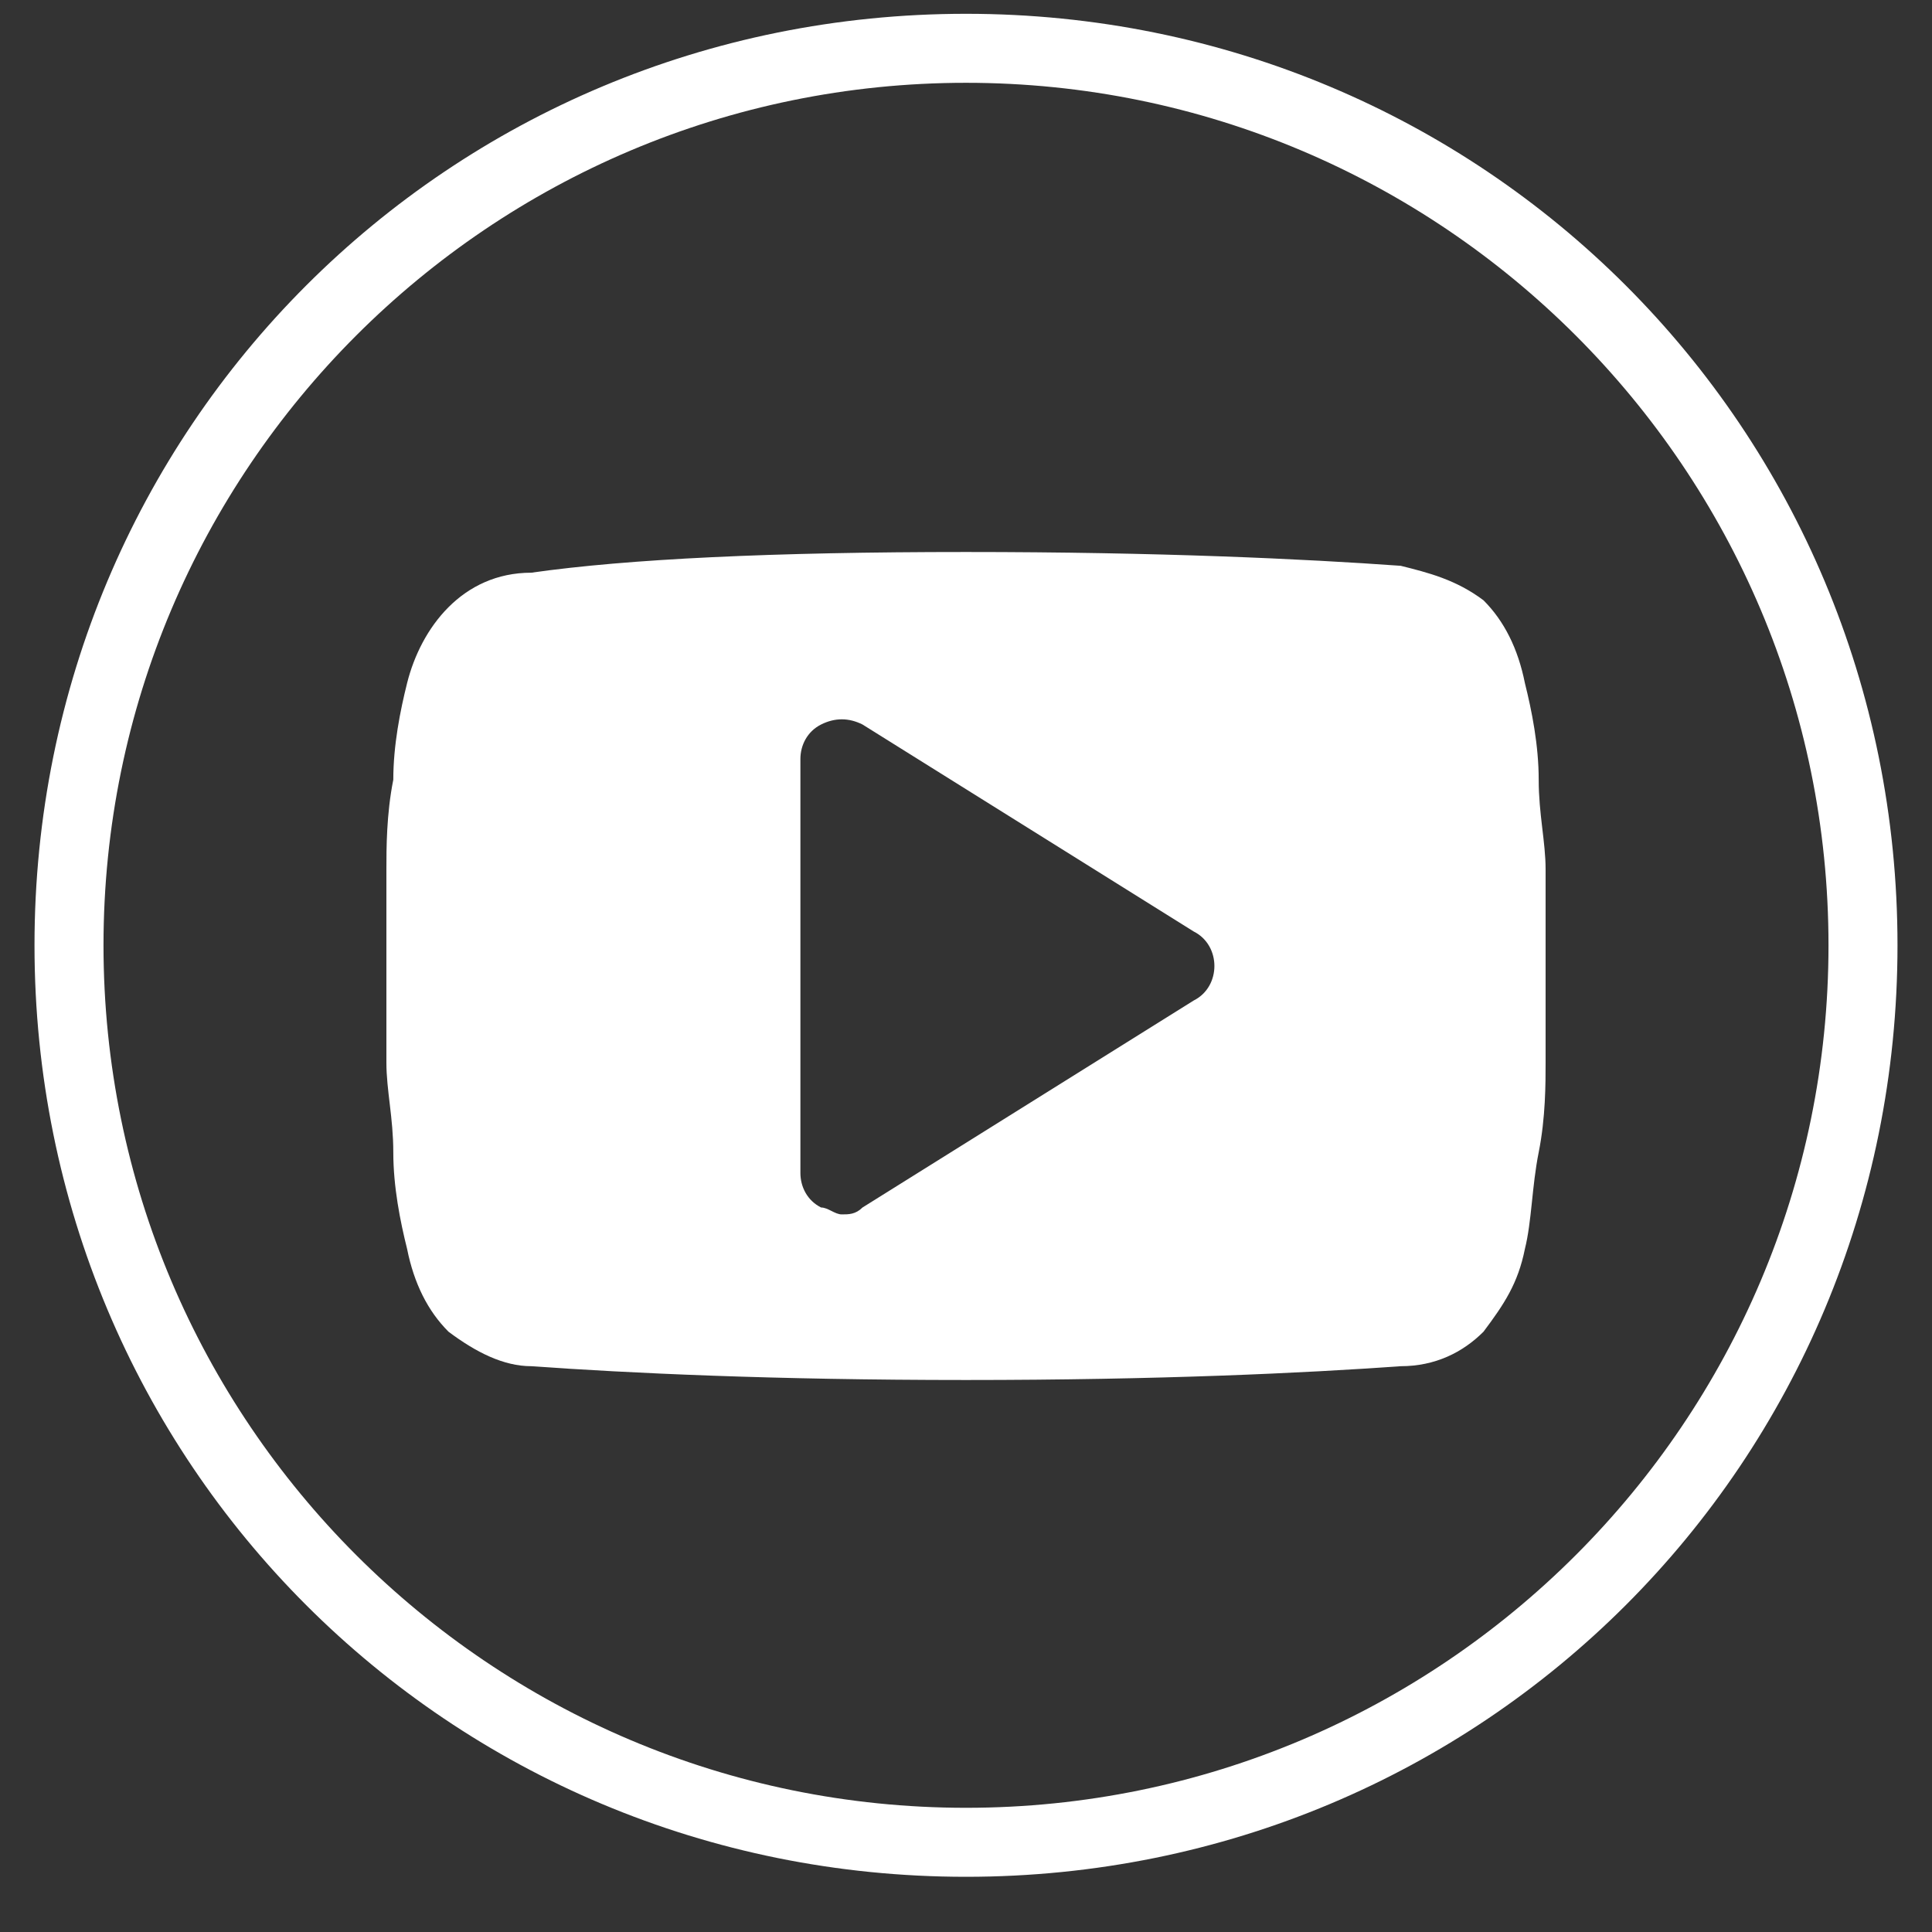 <?xml version="1.0" encoding="utf-8"?>
<!-- Generator: Adobe Illustrator 23.1.0, SVG Export Plug-In . SVG Version: 6.00 Build 0)  -->
<svg version="1.1" id="Layer_1" xmlns="http://www.w3.org/2000/svg" xmlns:xlink="http://www.w3.org/1999/xlink" x="0px" y="0px"
	 viewBox="0 0 28 28" style="enable-background:new 0 0 28 28;" xml:space="preserve">
<rect x="0" y="0" width="28" height="28" fill="#333333" stroke="none"/>
<style type="text/css">
	.st0{fill:#FFFFFF;}
</style>
<path class="st0" d="M14,0.2c-7.5,0-13.5,6-13.5,13.5s6,13.5,13.5,13.5s13.5-6,13.5-13.5S21.5,0.2,14,0.2z M14,26.2
	c-6.9,0-12.5-5.6-12.5-12.5S7.1,1.2,14,1.2s12.5,5.6,12.5,12.5S20.9,26.2,14,26.2z"/>
<g>
	<path class="st0" d="M22.4,15.4c0,0.3,0,0.8-0.1,1.3s-0.1,1-0.2,1.4c-0.1,0.5-0.3,0.8-0.6,1.2c-0.3,0.3-0.7,0.5-1.2,0.5
		C18.9,19.9,16.8,20,14,20s-4.9-0.1-6.3-0.2c-0.4,0-0.8-0.2-1.2-0.5c-0.3-0.3-0.5-0.7-0.6-1.2c-0.1-0.4-0.2-0.9-0.2-1.4
		c0-0.5-0.1-0.9-0.1-1.3c0-0.3,0-0.8,0-1.4s0-1.1,0-1.4c0-0.3,0-0.8,0.1-1.3c0-0.5,0.1-1,0.2-1.4C6,9.5,6.2,9.1,6.5,8.8
		c0.3-0.3,0.7-0.5,1.2-0.5C9.1,8.1,11.2,8,14,8s4.9,0.1,6.3,0.2c0.4,0.1,0.8,0.2,1.2,0.5c0.3,0.3,0.5,0.7,0.6,1.2
		c0.1,0.4,0.2,0.9,0.2,1.4s0.1,0.9,0.1,1.3c0,0.3,0,0.8,0,1.4S22.4,15.1,22.4,15.4z M17.3,13.5l-4.8-3c-0.2-0.1-0.4-0.1-0.6,0
		c-0.2,0.1-0.3,0.3-0.3,0.5v6c0,0.2,0.1,0.4,0.3,0.5c0.1,0,0.2,0.1,0.3,0.1c0.1,0,0.2,0,0.3-0.1l4.8-3c0.2-0.1,0.3-0.3,0.3-0.5
		S17.5,13.6,17.3,13.5z"/>
</g>
</svg>
